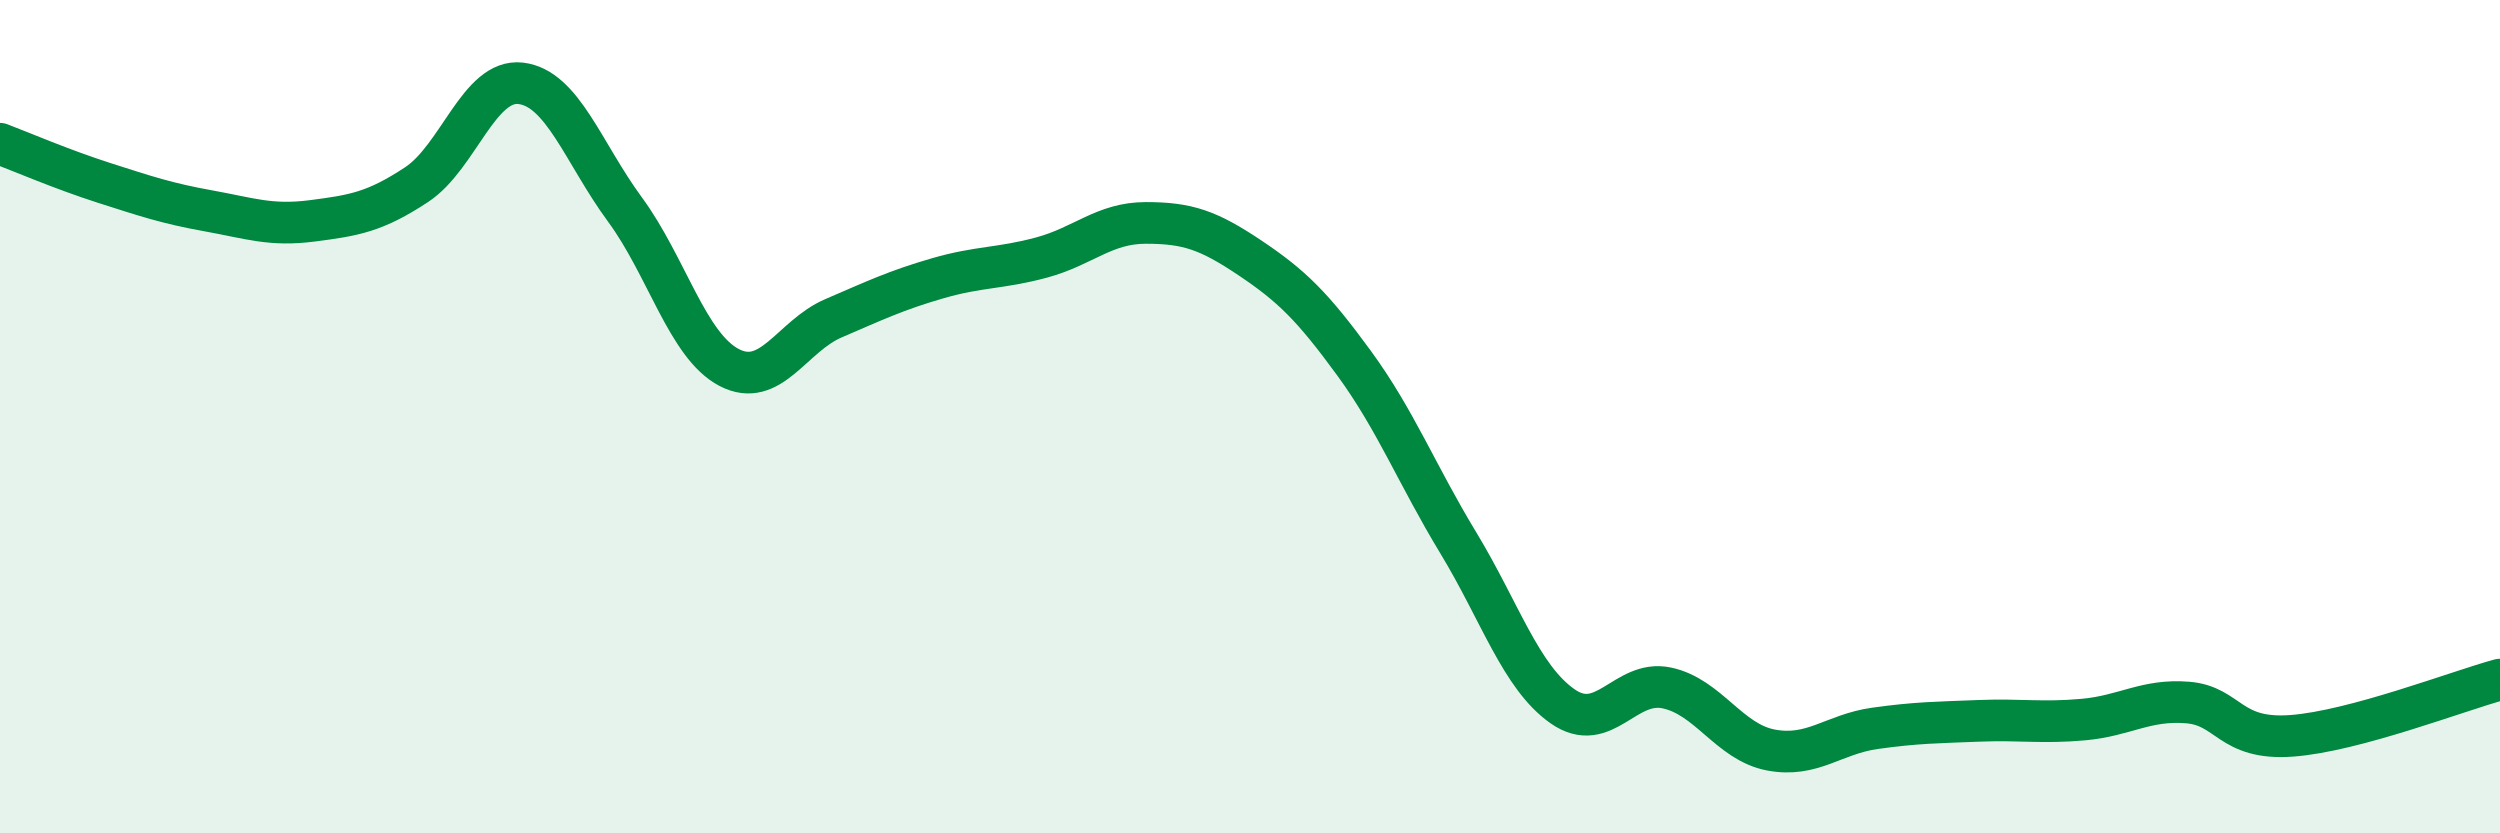 
    <svg width="60" height="20" viewBox="0 0 60 20" xmlns="http://www.w3.org/2000/svg">
      <path
        d="M 0,3.45 C 0.5,3.64 1.5,4.07 2.5,4.39 C 3.5,4.71 4,4.88 5,5.06 C 6,5.24 6.5,5.43 7.5,5.3 C 8.5,5.17 9,5.09 10,4.43 C 11,3.77 11.5,1.88 12.5,2 C 13.5,2.12 14,3.67 15,5.03 C 16,6.39 16.5,8.3 17.5,8.82 C 18.5,9.34 19,8.07 20,7.64 C 21,7.21 21.5,6.97 22.5,6.68 C 23.5,6.39 24,6.45 25,6.18 C 26,5.91 26.5,5.35 27.5,5.35 C 28.5,5.35 29,5.52 30,6.19 C 31,6.86 31.5,7.35 32.5,8.72 C 33.5,10.09 34,11.38 35,13.03 C 36,14.68 36.5,16.25 37.5,16.95 C 38.5,17.65 39,16.3 40,16.51 C 41,16.72 41.5,17.81 42.5,18 C 43.5,18.19 44,17.62 45,17.48 C 46,17.34 46.5,17.34 47.5,17.3 C 48.5,17.26 49,17.36 50,17.27 C 51,17.18 51.5,16.78 52.5,16.86 C 53.5,16.94 53.5,17.77 55,17.66 C 56.5,17.55 59,16.58 60,16.31L60 20L0 20Z"
        fill="#008740"
        opacity="0.1"
        stroke-linecap="round"
        stroke-linejoin="round"
      />
      <path
        d="M 0,3.45 C 0.5,3.64 1.5,4.07 2.5,4.39 C 3.5,4.71 4,4.88 5,5.06 C 6,5.24 6.5,5.43 7.5,5.3 C 8.5,5.17 9,5.09 10,4.43 C 11,3.77 11.5,1.88 12.5,2 C 13.5,2.12 14,3.67 15,5.03 C 16,6.39 16.5,8.3 17.5,8.82 C 18.5,9.34 19,8.07 20,7.64 C 21,7.21 21.5,6.97 22.5,6.68 C 23.5,6.39 24,6.45 25,6.18 C 26,5.91 26.5,5.35 27.5,5.35 C 28.5,5.35 29,5.52 30,6.19 C 31,6.86 31.5,7.35 32.5,8.72 C 33.5,10.09 34,11.38 35,13.03 C 36,14.68 36.5,16.25 37.5,16.95 C 38.5,17.65 39,16.3 40,16.51 C 41,16.72 41.5,17.81 42.5,18 C 43.5,18.19 44,17.62 45,17.48 C 46,17.34 46.5,17.34 47.5,17.3 C 48.5,17.26 49,17.36 50,17.27 C 51,17.18 51.5,16.78 52.5,16.86 C 53.5,16.94 53.5,17.77 55,17.66 C 56.5,17.55 59,16.58 60,16.31"
        stroke="#008740"
        stroke-width="1"
        fill="none"
        stroke-linecap="round"
        stroke-linejoin="round"
      />
    </svg>
  